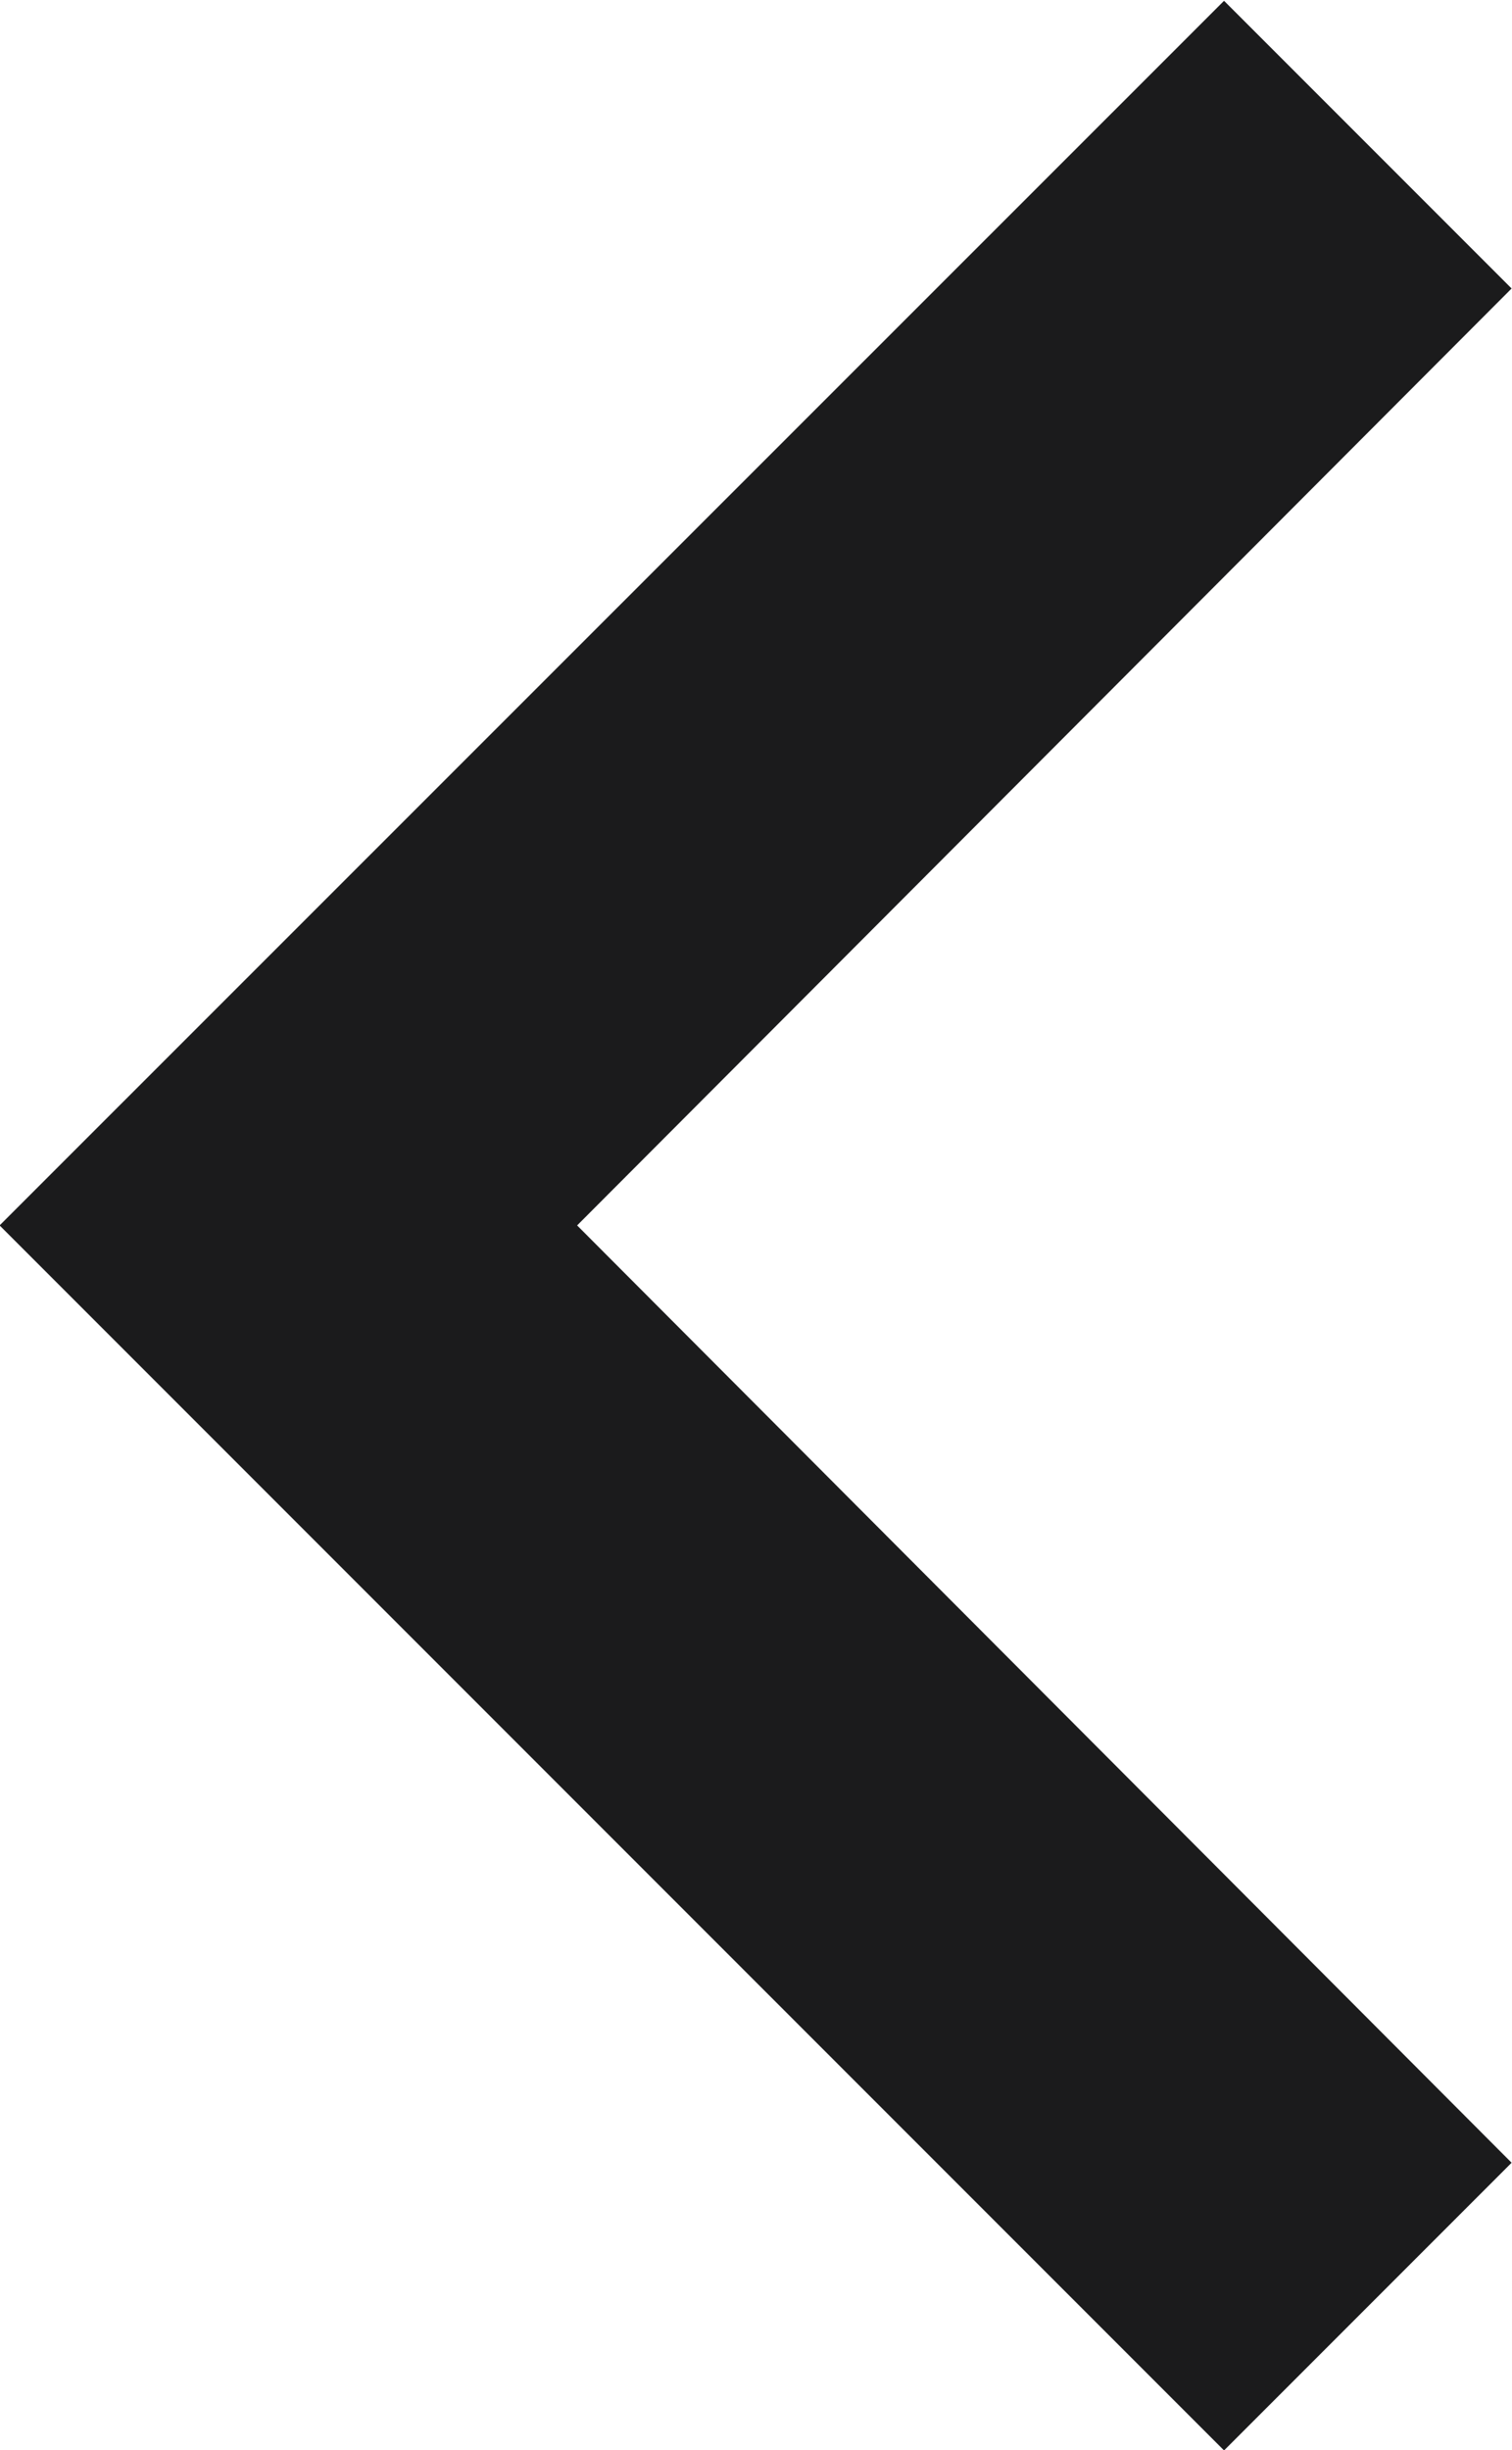 <svg xmlns="http://www.w3.org/2000/svg" width="3.77" height="6.106" viewBox="0 0 3.77 6.106">
    <defs>
        <style>
            .cls-1{fill:#1b1b1c}
        </style>
    </defs>
    <path id="ic_keyboard_arrow_up_24px" d="M6.717 11.77l2.336-2.33 2.335 2.33.717-.717L9.053 8 6 11.053z" class="cls-1" transform="rotate(-90 2.053 10.054)"/>
</svg>
